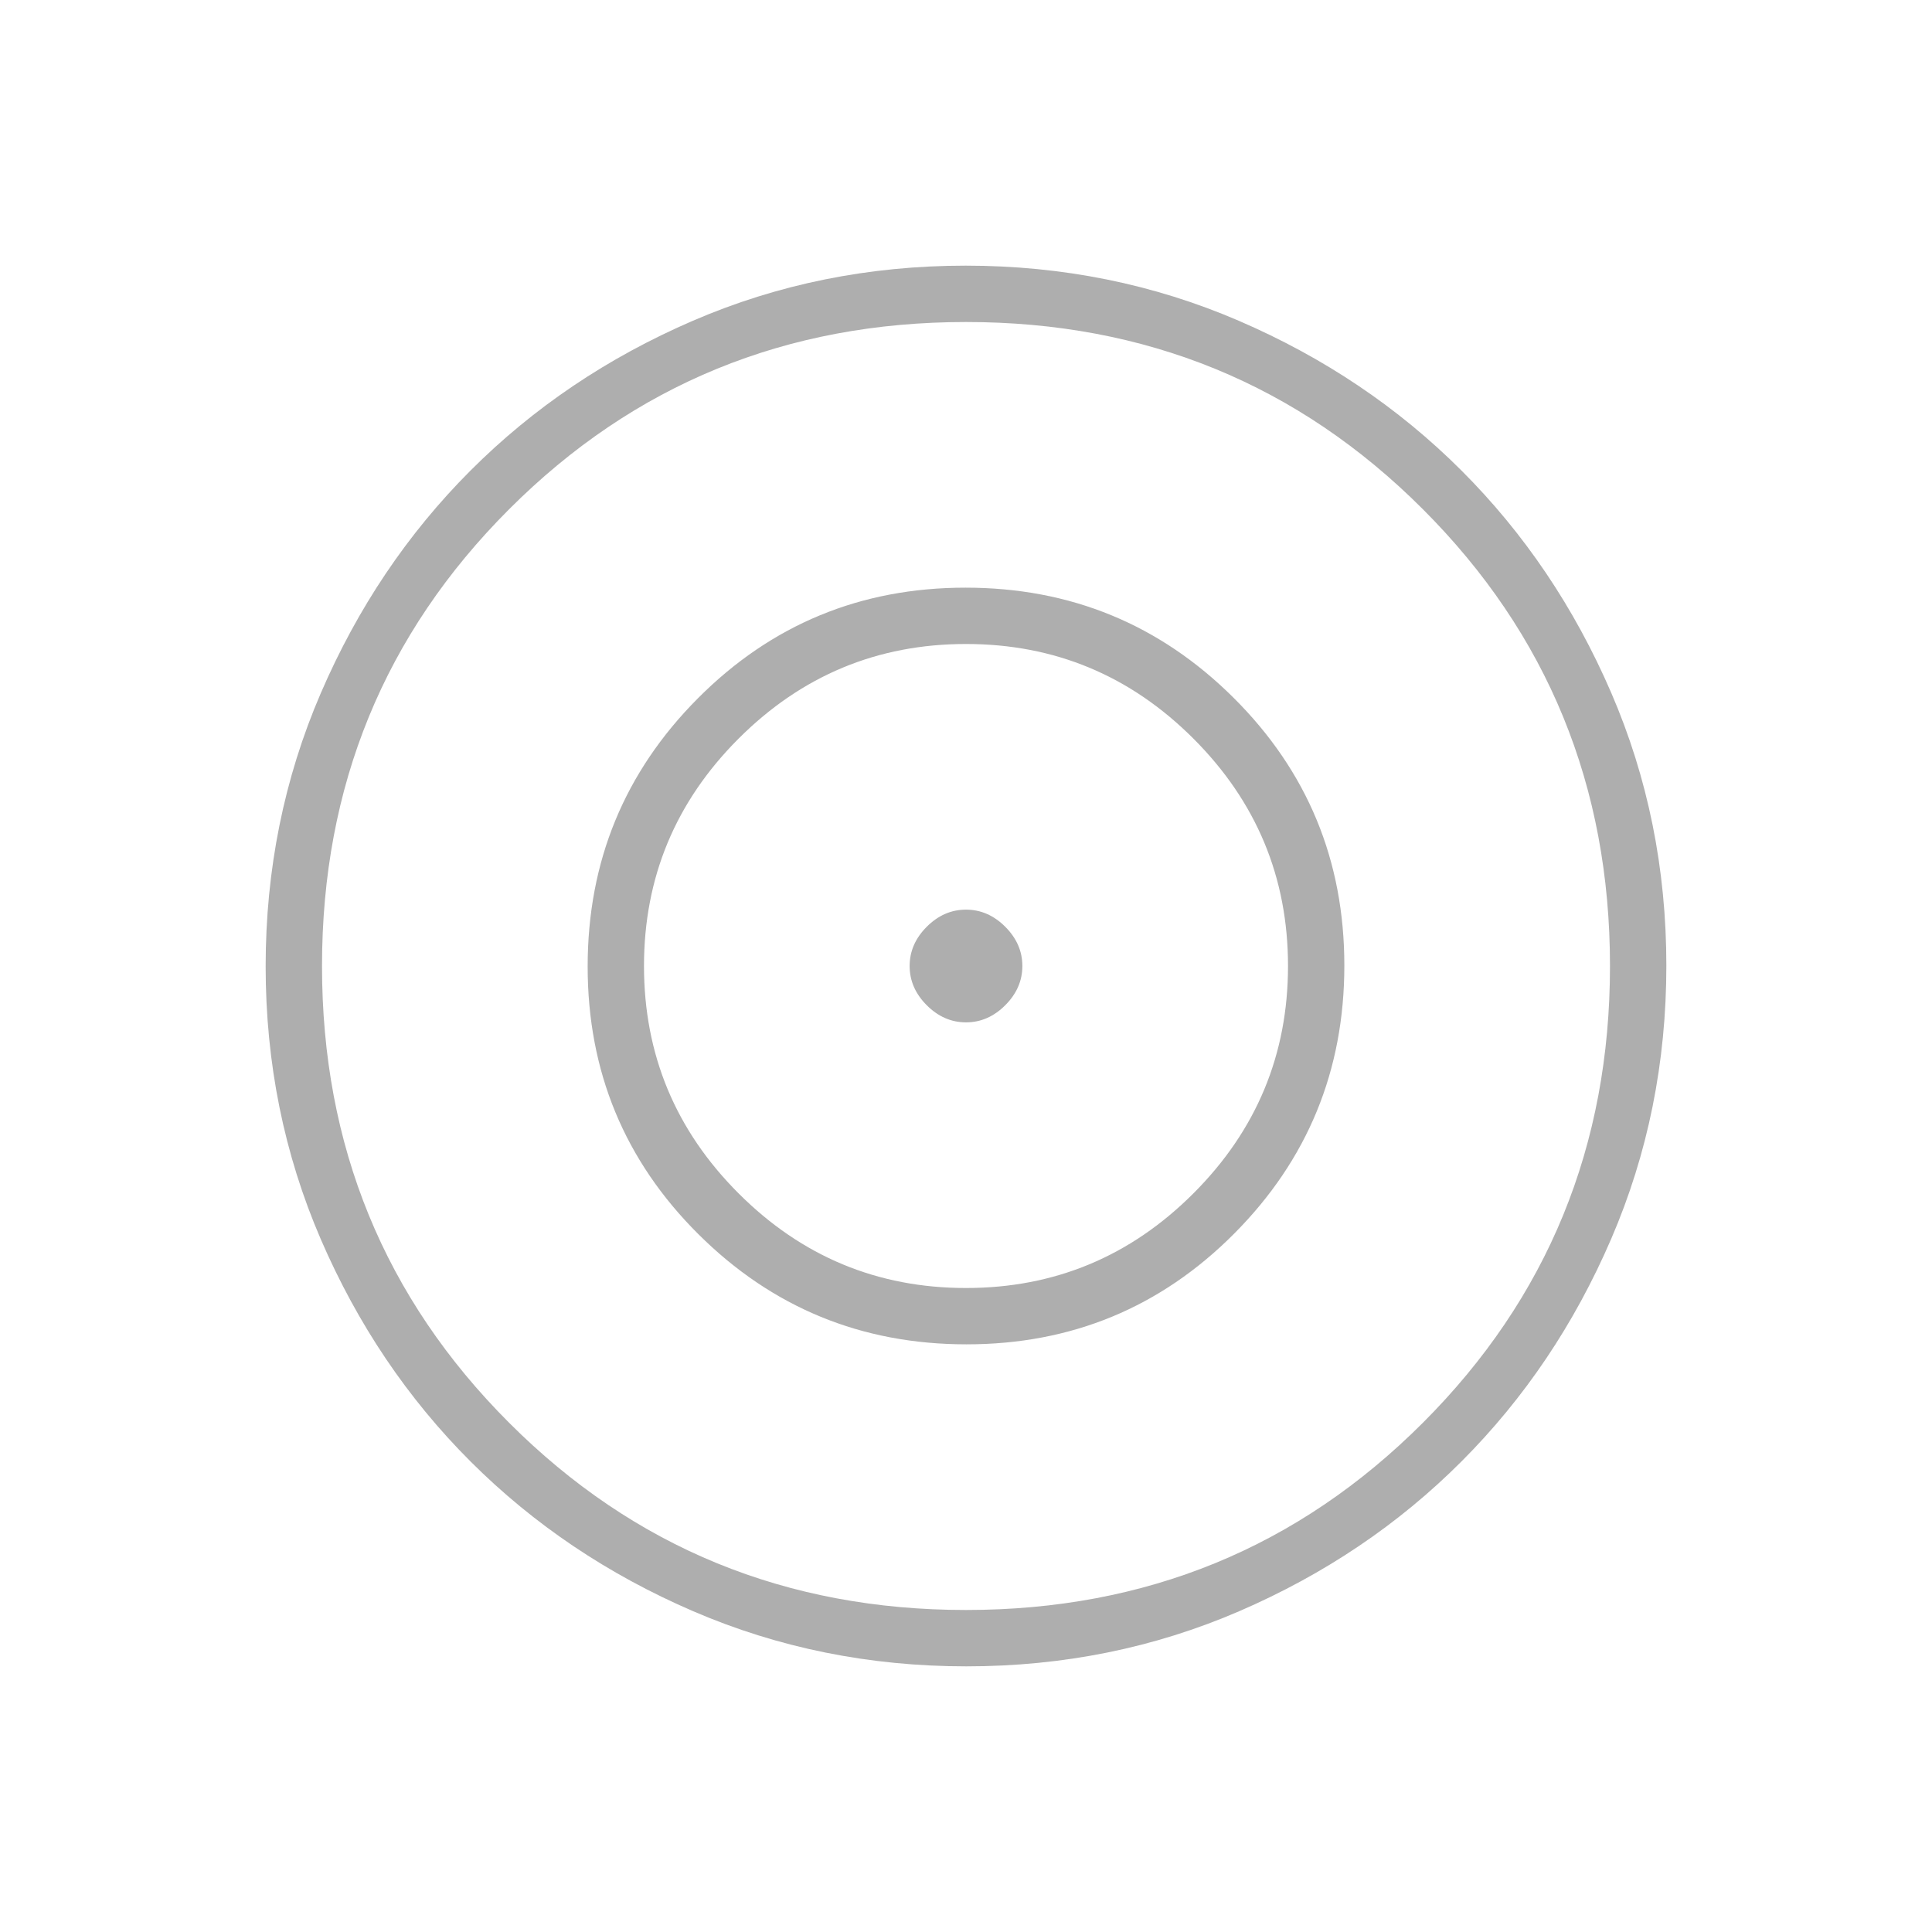 <svg width="64" height="64" viewBox="0 0 64 64" fill="none" xmlns="http://www.w3.org/2000/svg">
<path d="M32.012 55.2C28.804 55.2 25.788 54.591 22.963 53.374C20.138 52.157 17.681 50.504 15.591 48.417C13.502 46.331 11.847 43.876 10.628 41.055C9.41 38.234 8.8 35.219 8.8 32.012C8.8 28.804 9.409 25.788 10.626 22.963C11.844 20.138 13.496 17.681 15.583 15.591C17.67 13.502 20.124 11.847 22.945 10.629C25.766 9.41 28.781 8.8 31.988 8.8C35.196 8.8 38.212 9.409 41.037 10.626C43.862 11.844 46.319 13.496 48.409 15.583C50.498 17.67 52.153 20.124 53.372 22.945C54.591 25.766 55.2 28.781 55.2 31.988C55.2 35.196 54.591 38.212 53.374 41.037C52.157 43.862 50.504 46.319 48.417 48.409C46.331 50.498 43.876 52.153 41.055 53.372C38.234 54.591 35.219 55.2 32.012 55.2ZM32 53.333C37.956 53.333 43 51.267 47.133 47.133C51.267 43 53.333 37.956 53.333 32C53.333 26.044 51.267 21 47.133 16.867C43 12.733 37.956 10.667 32 10.667C26.044 10.667 21 12.733 16.867 16.867C12.733 21 10.667 26.044 10.667 32C10.667 37.956 12.733 43 16.867 47.133C21 51.267 26.044 53.333 32 53.333ZM32.016 44.533C28.539 44.533 25.578 43.316 23.133 40.882C20.689 38.448 19.467 35.493 19.467 32.016C19.467 28.539 20.684 25.578 23.118 23.133C25.552 20.689 28.507 19.467 31.984 19.467C35.462 19.467 38.422 20.684 40.867 23.118C43.311 25.552 44.533 28.507 44.533 31.984C44.533 35.462 43.316 38.422 40.882 40.867C38.448 43.311 35.493 44.533 32.016 44.533ZM32 42.667C34.933 42.667 37.444 41.622 39.533 39.533C41.622 37.444 42.667 34.933 42.667 32C42.667 29.067 41.622 26.556 39.533 24.467C37.444 22.378 34.933 21.333 32 21.333C29.067 21.333 26.556 22.378 24.467 24.467C22.378 26.556 21.333 29.067 21.333 32C21.333 34.933 22.378 37.444 24.467 39.533C26.556 41.622 29.067 42.667 32 42.667ZM32 33.867C31.511 33.867 31.078 33.678 30.7 33.3C30.322 32.922 30.133 32.489 30.133 32C30.133 31.511 30.322 31.078 30.7 30.7C31.078 30.322 31.511 30.133 32 30.133C32.489 30.133 32.922 30.322 33.3 30.7C33.678 31.078 33.867 31.511 33.867 32C33.867 32.489 33.678 32.922 33.3 33.3C32.922 33.678 32.489 33.867 32 33.867Z" fill="#AEAEAE"/>
</svg>
